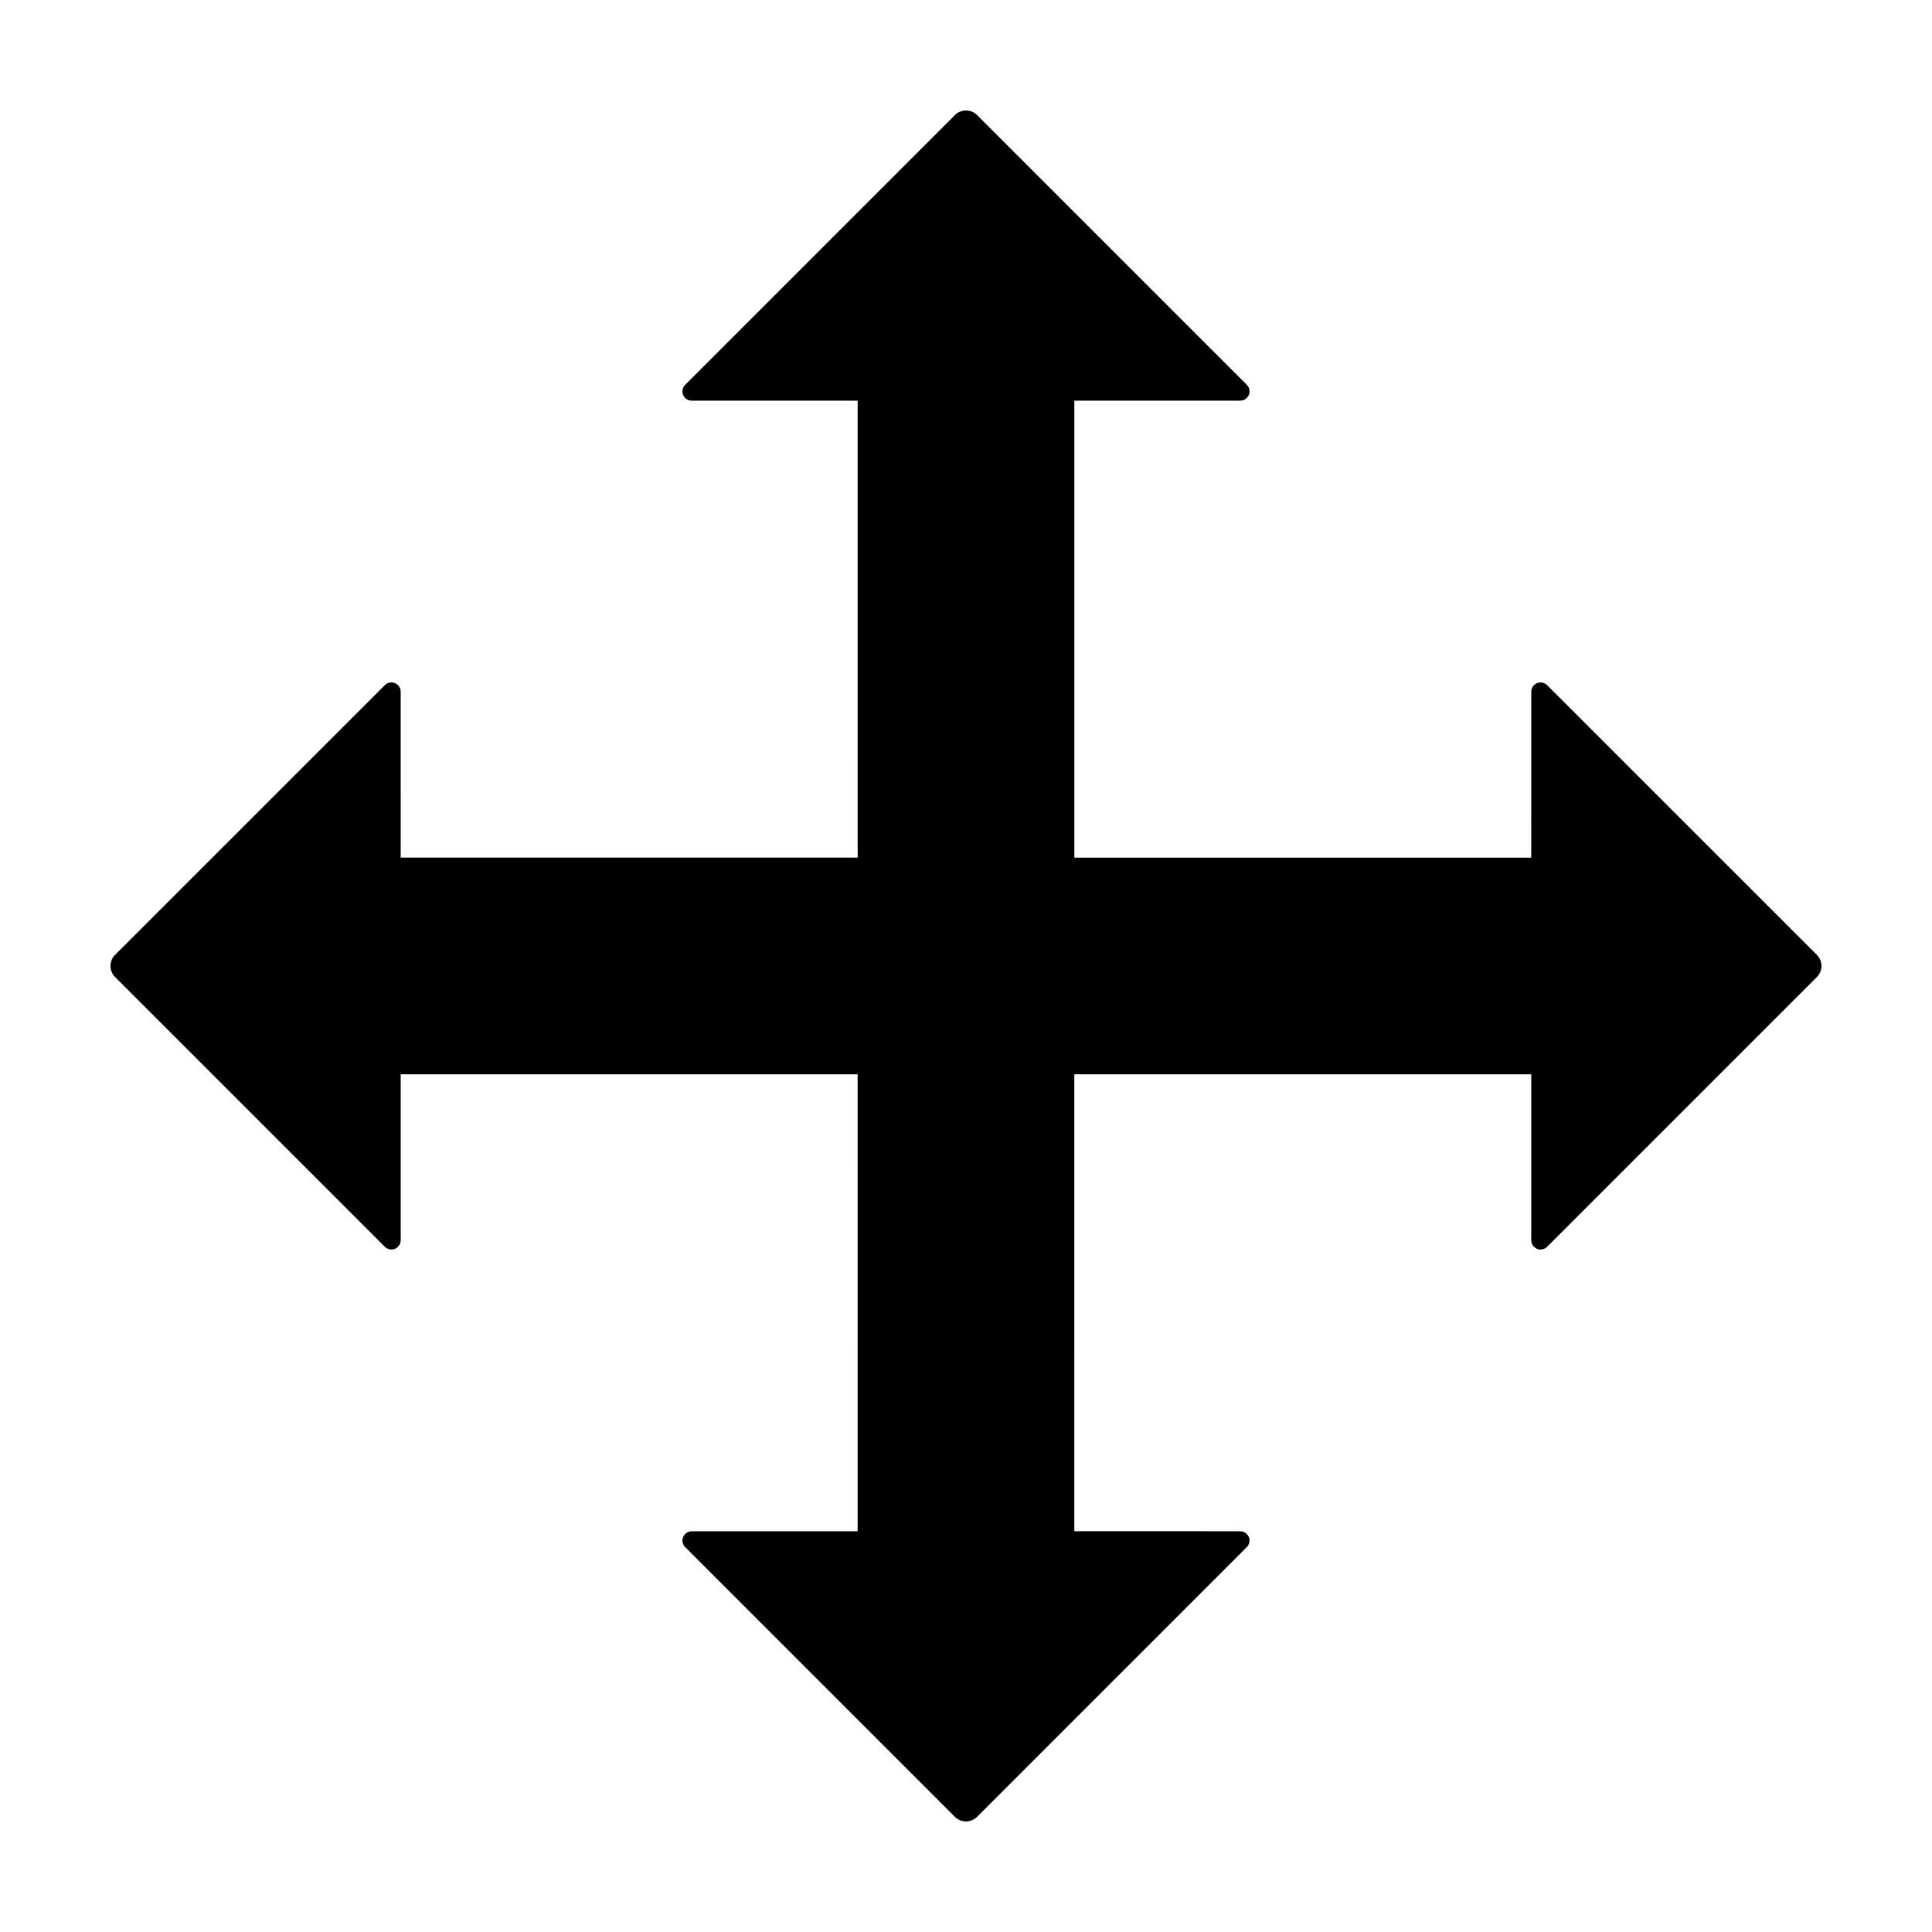 <?xml version="1.0" encoding="UTF-8"?>
<!-- Uploaded to: SVG Repo, www.svgrepo.com, Generator: SVG Repo Mixer Tools -->
<svg fill="#000000" width="800px" height="800px" version="1.1" viewBox="144 144 512 512" xmlns="http://www.w3.org/2000/svg">
 <path d="m554.01 325.58c-0.703-0.707-1.762-0.918-2.684-0.539-0.922 0.383-1.523 1.285-1.52 2.281l-0.004 43.961-121.09 0.004v-121.1l43.961-0.004c0.996 0 1.895-0.598 2.277-1.52 0.383-0.918 0.172-1.98-0.531-2.684l-71.484-71.484c-1.621-1.621-4.25-1.621-5.871 0l-71.48 71.484c-0.711 0.703-0.922 1.766-0.543 2.688 0.383 0.922 1.285 1.523 2.281 1.52h43.965l0.004 121.09-121.1 0.004-0.004-43.961c0-1-0.598-1.898-1.52-2.281-0.918-0.383-1.98-0.172-2.684 0.535l-71.484 71.48c-1.621 1.621-1.621 4.25 0 5.871l71.484 71.484c0.703 0.703 1.766 0.918 2.688 0.535 0.918-0.383 1.52-1.281 1.52-2.281v-43.965l121.09 0.004 0.004 121.1-43.961-0.004c-1 0-1.898 0.598-2.281 1.52-0.383 0.918-0.172 1.98 0.535 2.684l71.48 71.484c0.777 0.777 1.832 1.215 2.934 1.215 1.098 0.004 2.156-0.434 2.934-1.211l71.488-71.488c0.703-0.703 0.918-1.766 0.535-2.684-0.383-0.922-1.281-1.523-2.281-1.52l-43.961-0.004-0.004-121.09h121.1v43.965-0.004c-0.004 1 0.598 1.898 1.52 2.281s1.984 0.168 2.688-0.539l71.48-71.48c1.621-1.621 1.621-4.25 0-5.871z"/>
</svg>
